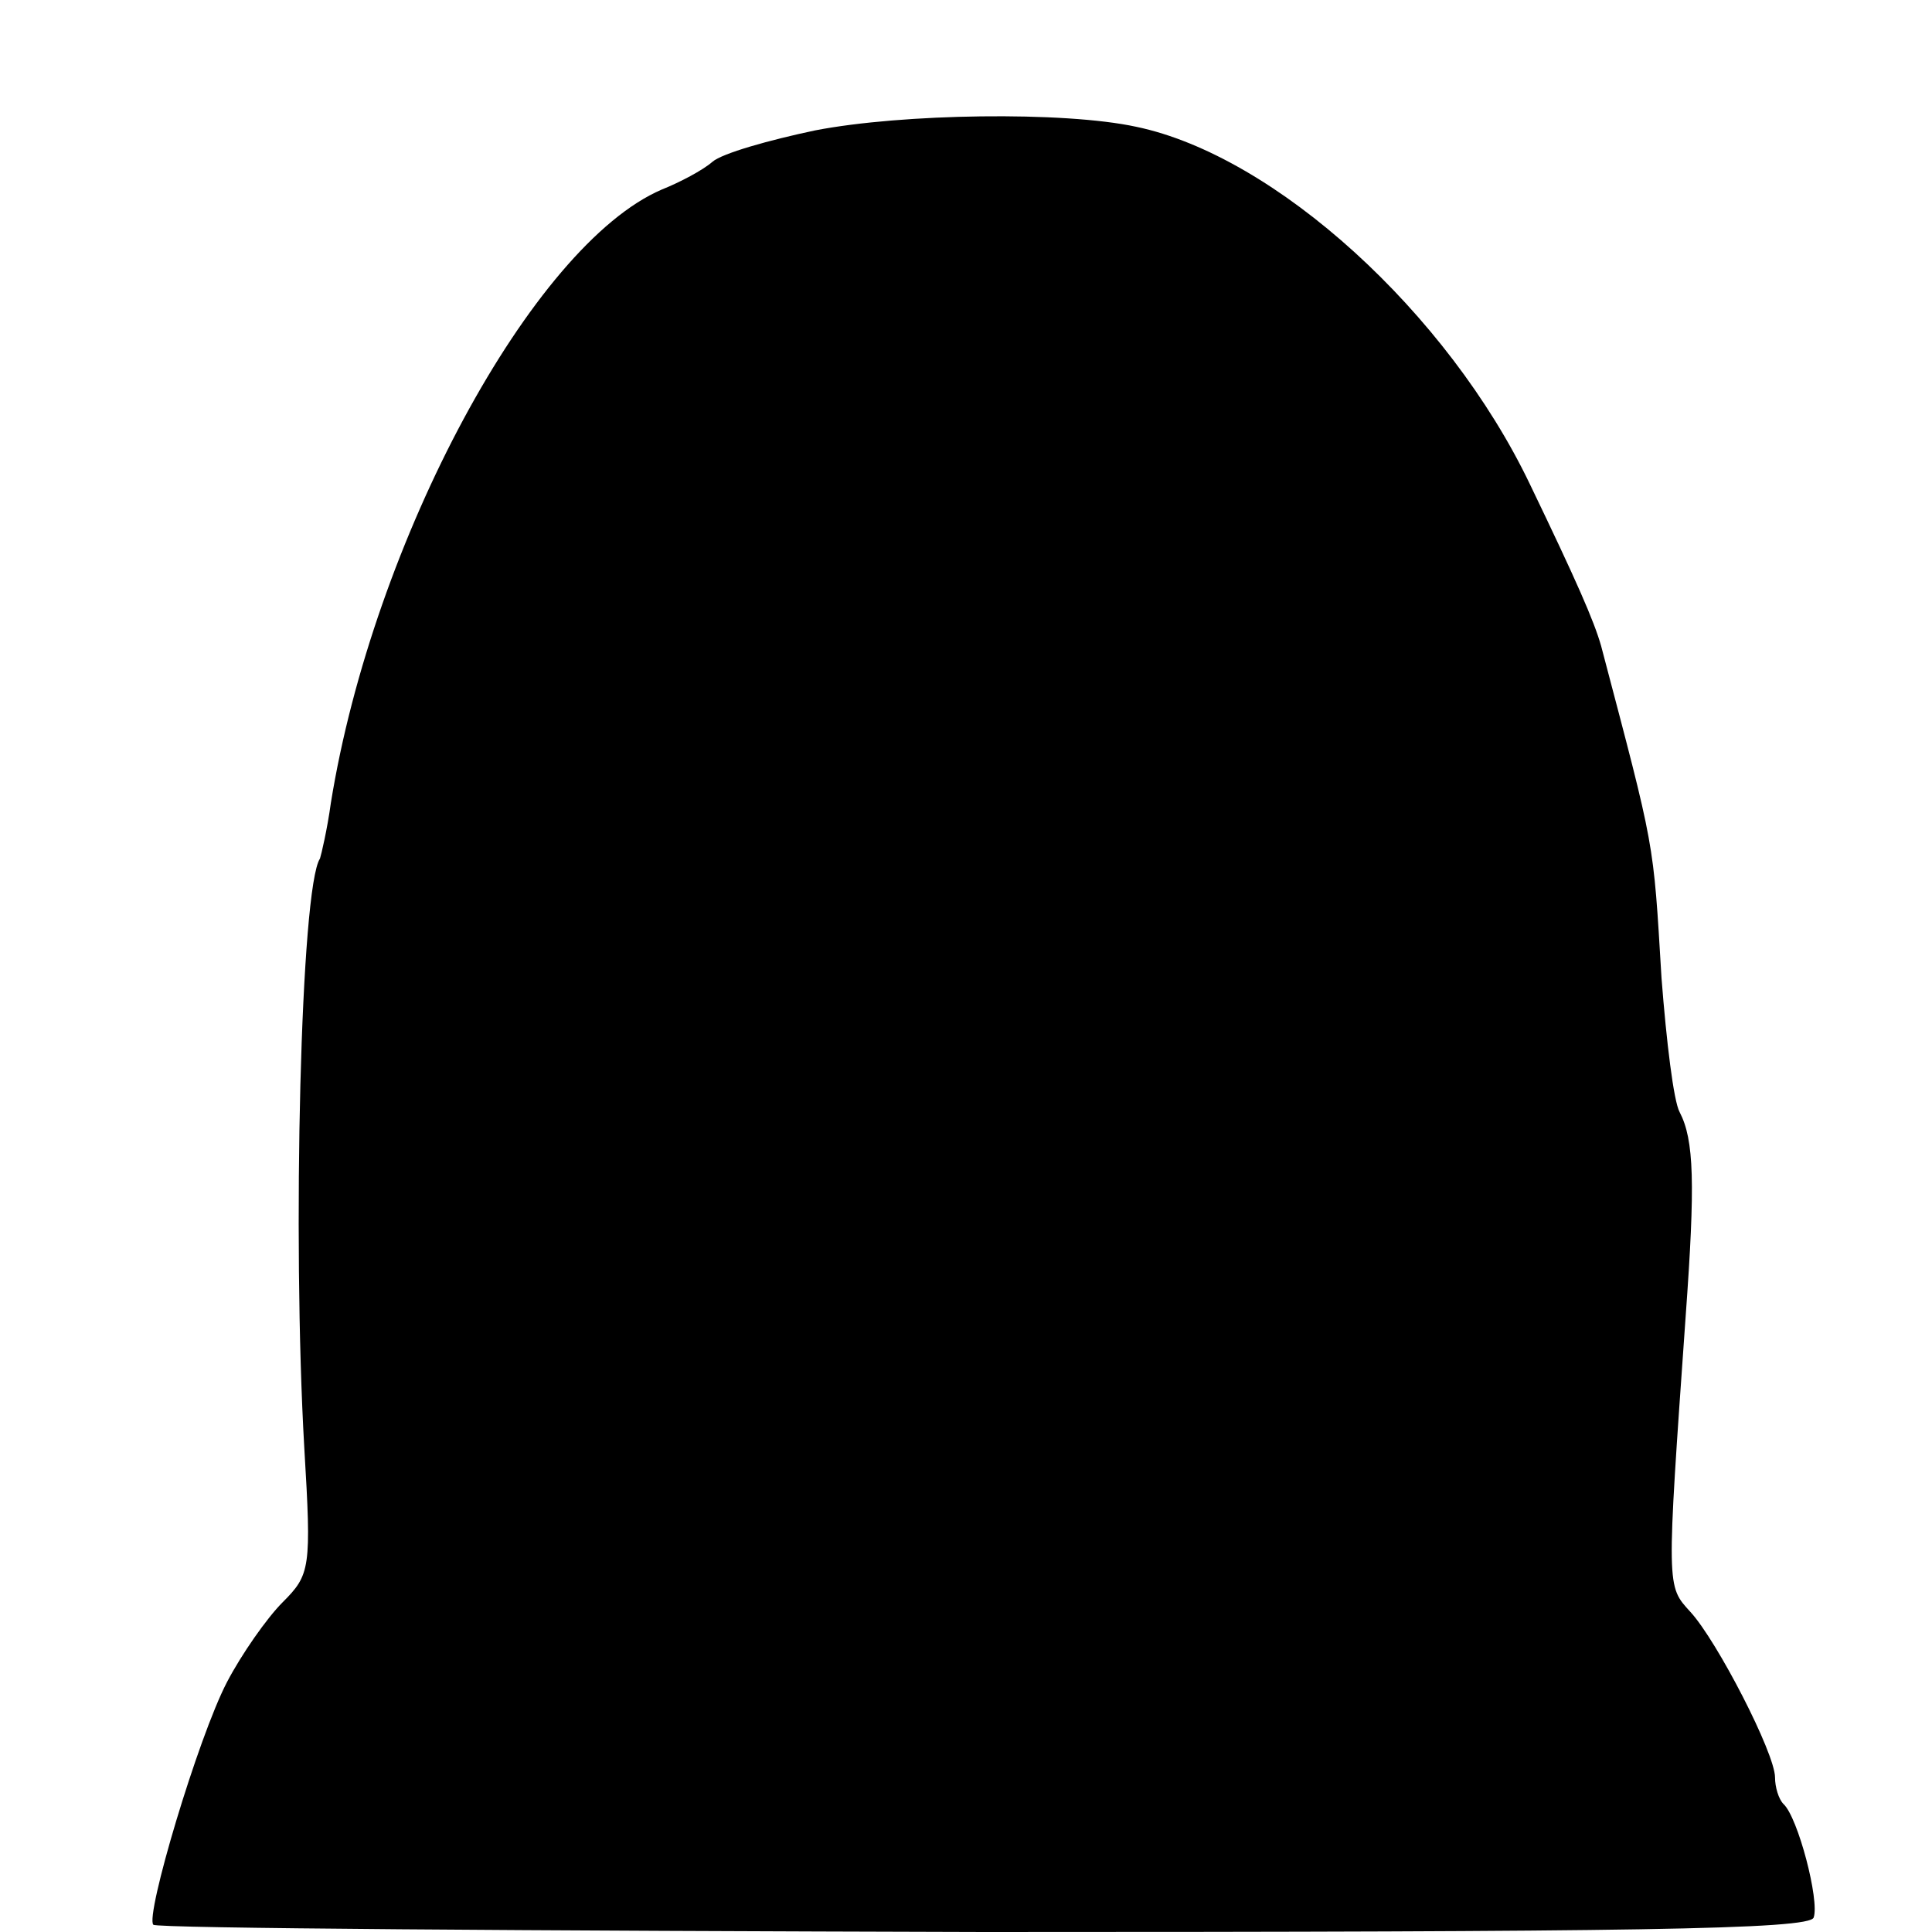 <?xml version="1.0" standalone="no"?>
<!DOCTYPE svg PUBLIC "-//W3C//DTD SVG 20010904//EN"
 "http://www.w3.org/TR/2001/REC-SVG-20010904/DTD/svg10.dtd">
<svg version="1.0" xmlns="http://www.w3.org/2000/svg"
 width="160pt" height="160pt" viewBox="0 0 160 160"
 preserveAspectRatio="xMidYMid meet">
<g transform="translate(0,160) scale(0.1,-0.1)"
fill="#000000" stroke="none">
<path d="M675 1492 c-38 -8 -77 -19 -85 -26 -8 -7 -27 -17 -42 -23 -107 -46
-239 -291 -274 -508 -3 -22 -8 -43 -9 -46 -16 -24 -23 -314 -13 -488 6 -100 5
-105 -18 -128 -13 -13 -34 -43 -46 -66 -24 -46 -68 -194 -61 -201 3 -3 313 -5
688 -6 536 0 684 2 687 12 5 14 -13 83 -25 94 -4 4 -7 14 -7 22 0 20 -48 113
-70 137 -20 22 -20 18 -4 245 8 110 7 146 -5 169 -5 9 -11 59 -15 111 -7 116
-5 104 -50 275 -6 21 -20 53 -59 134 -68 142 -211 272 -326 296 -60 13 -194
11 -266 -3z"/>
</g>
</svg>
